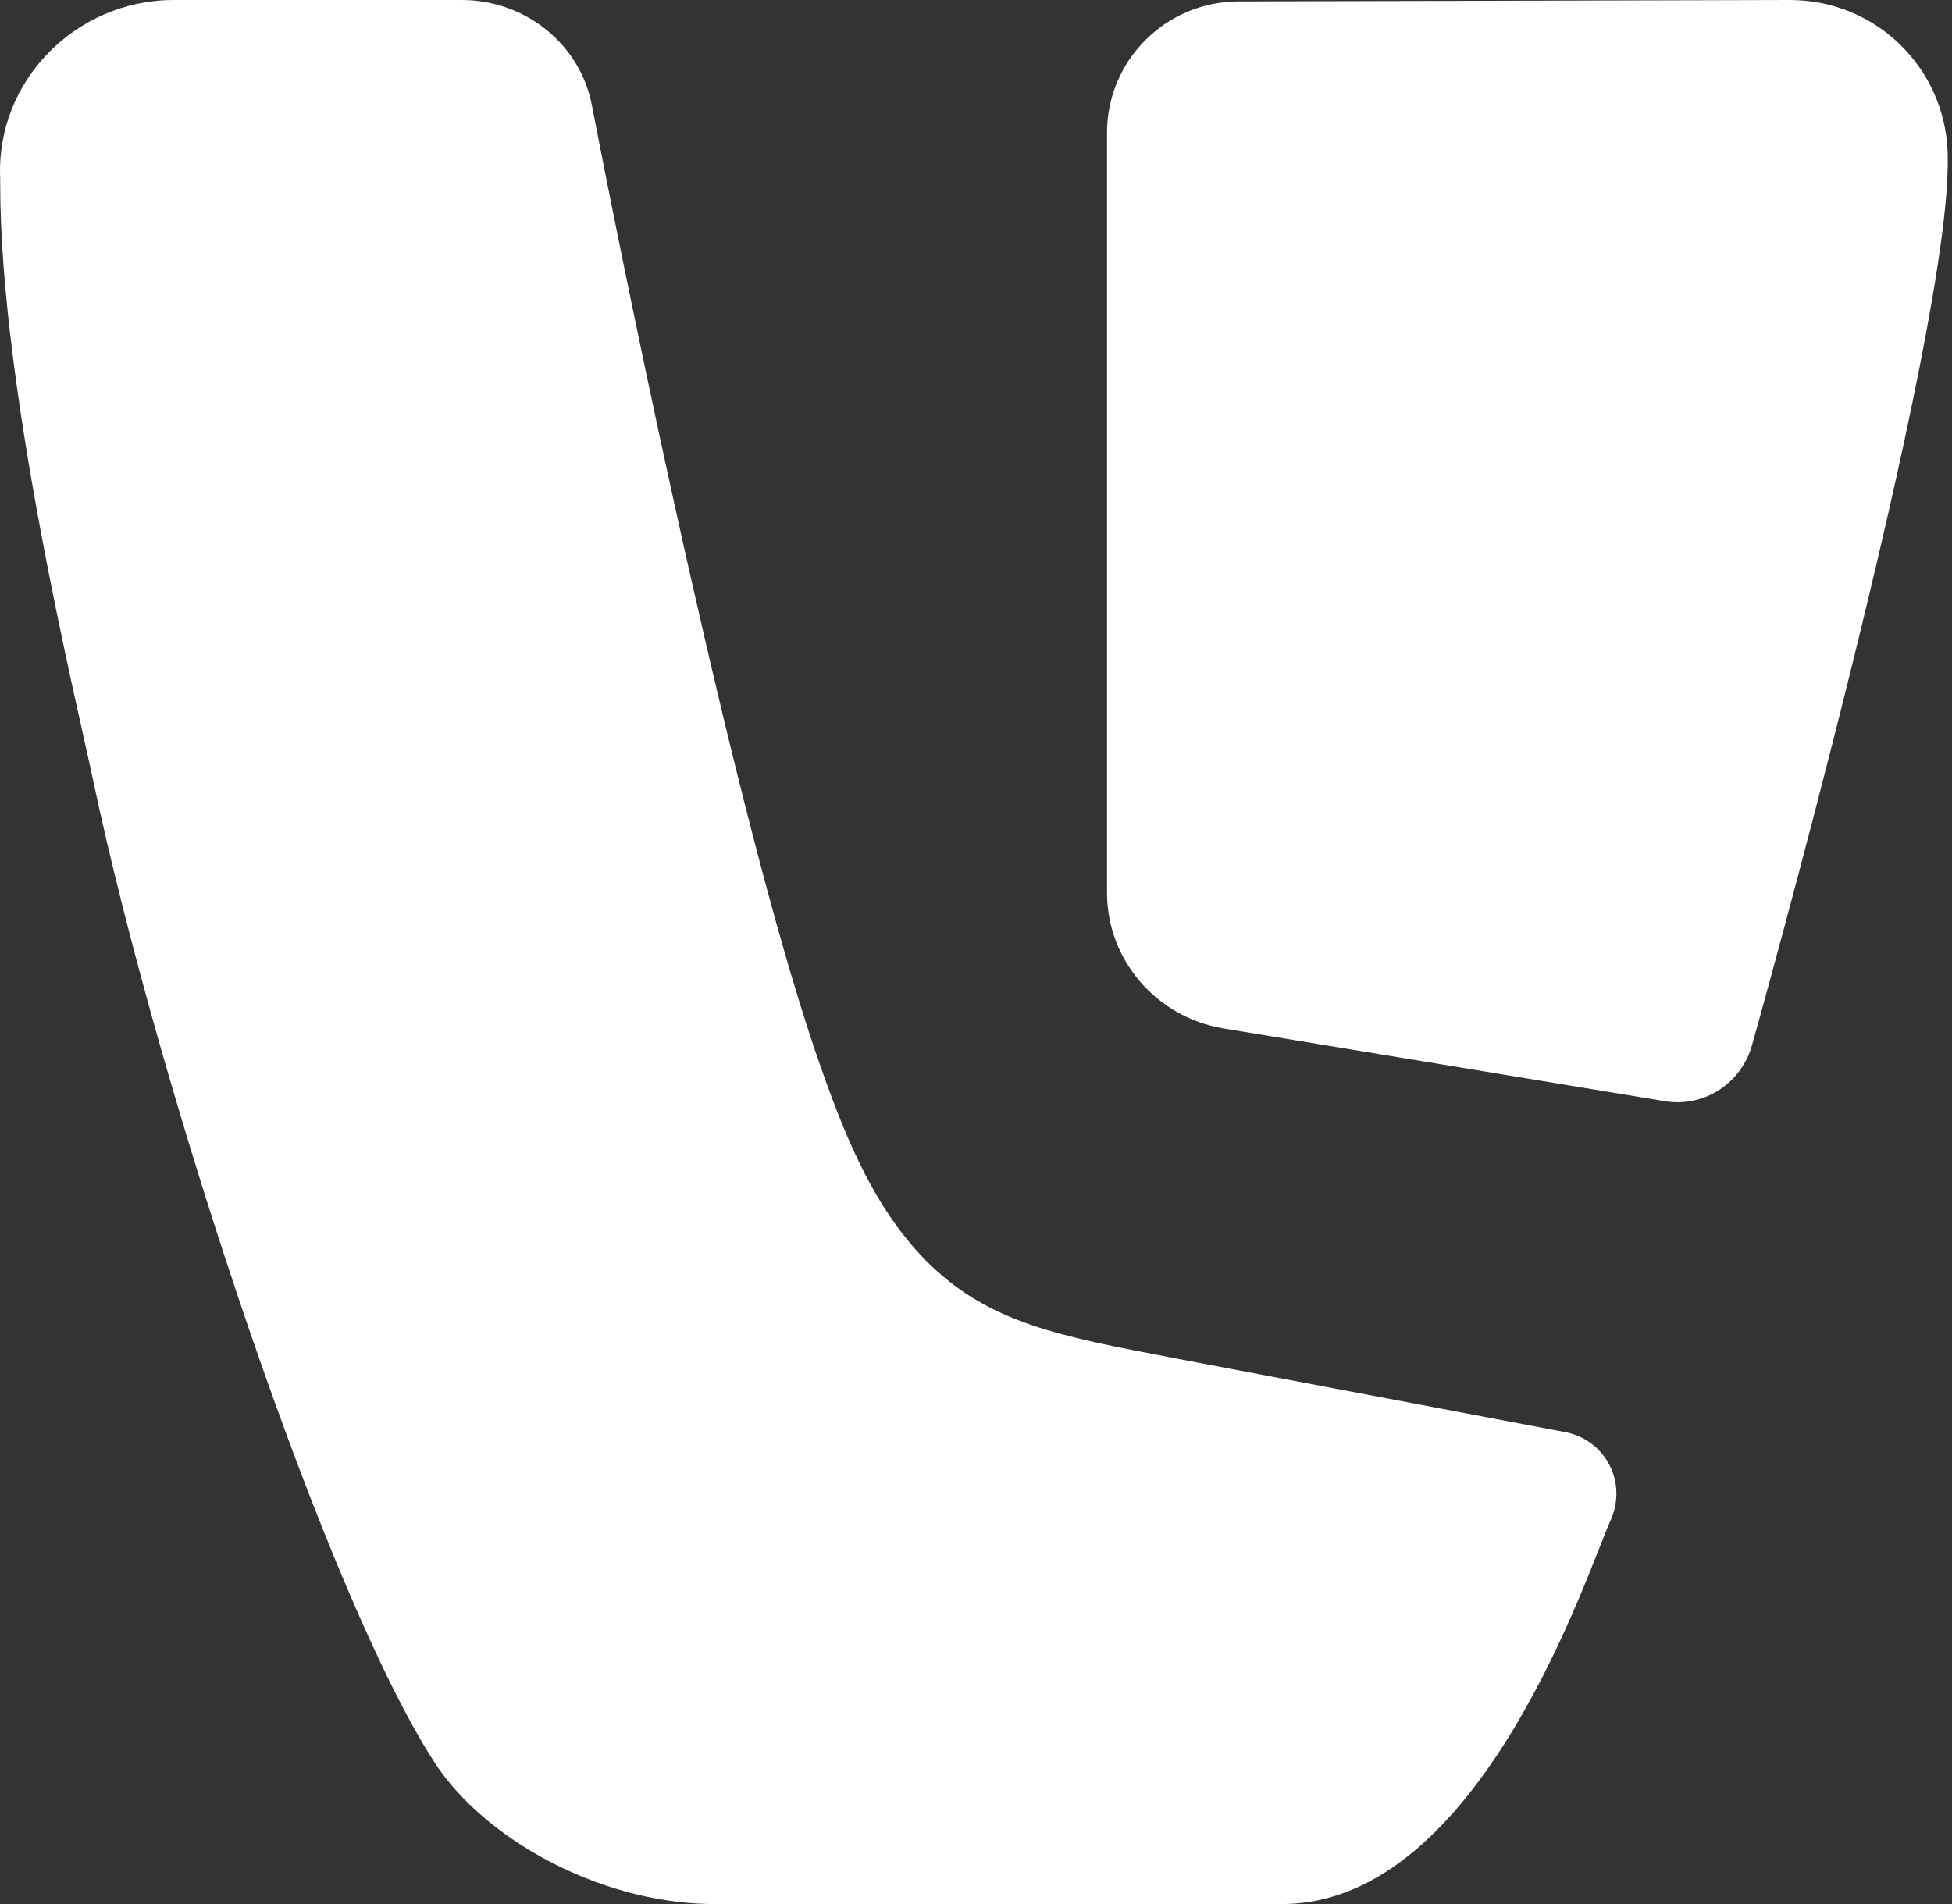 <svg xmlns="http://www.w3.org/2000/svg" fill="none" viewBox="0 0 41 40"><rect x="0" y="0" width="41" height="40" fill="#333333" stroke="none"/><path fill="#fff" d="m24.62 28.524 8.236 1.558c.851.15 1.337 1.049.973 1.858C33.372 32.929 31.123 40 26.93 40h-12.065c-2.34-.06-4.68-1.378-5.713-2.936-2.279-3.476-5.805-14.082-7.203-20.704C1.614 14.771.004 8.18.004 3.865v-.12C-.088 1.708 1.584 0 3.65 0h6.048c1.337 0 2.492.929 2.735 2.217.881 4.554 3.009 14.891 4.68 19.835.547 1.588 1.155 3.236 2.34 4.434 1.307 1.318 2.826 1.588 5.166 2.037Z"/><path fill="#fff" d="M26.018.03 37.596 0c1.793 0 3.252 1.408 3.313 3.206v.03c.121 3.685-4.103 18.697-4.103 18.697-.213.809-1.003 1.348-1.854 1.198l-9.269-1.528c-1.398-.24-2.431-1.438-2.431-2.846V2.787c0-1.528 1.246-2.757 2.766-2.757Z"/></svg>